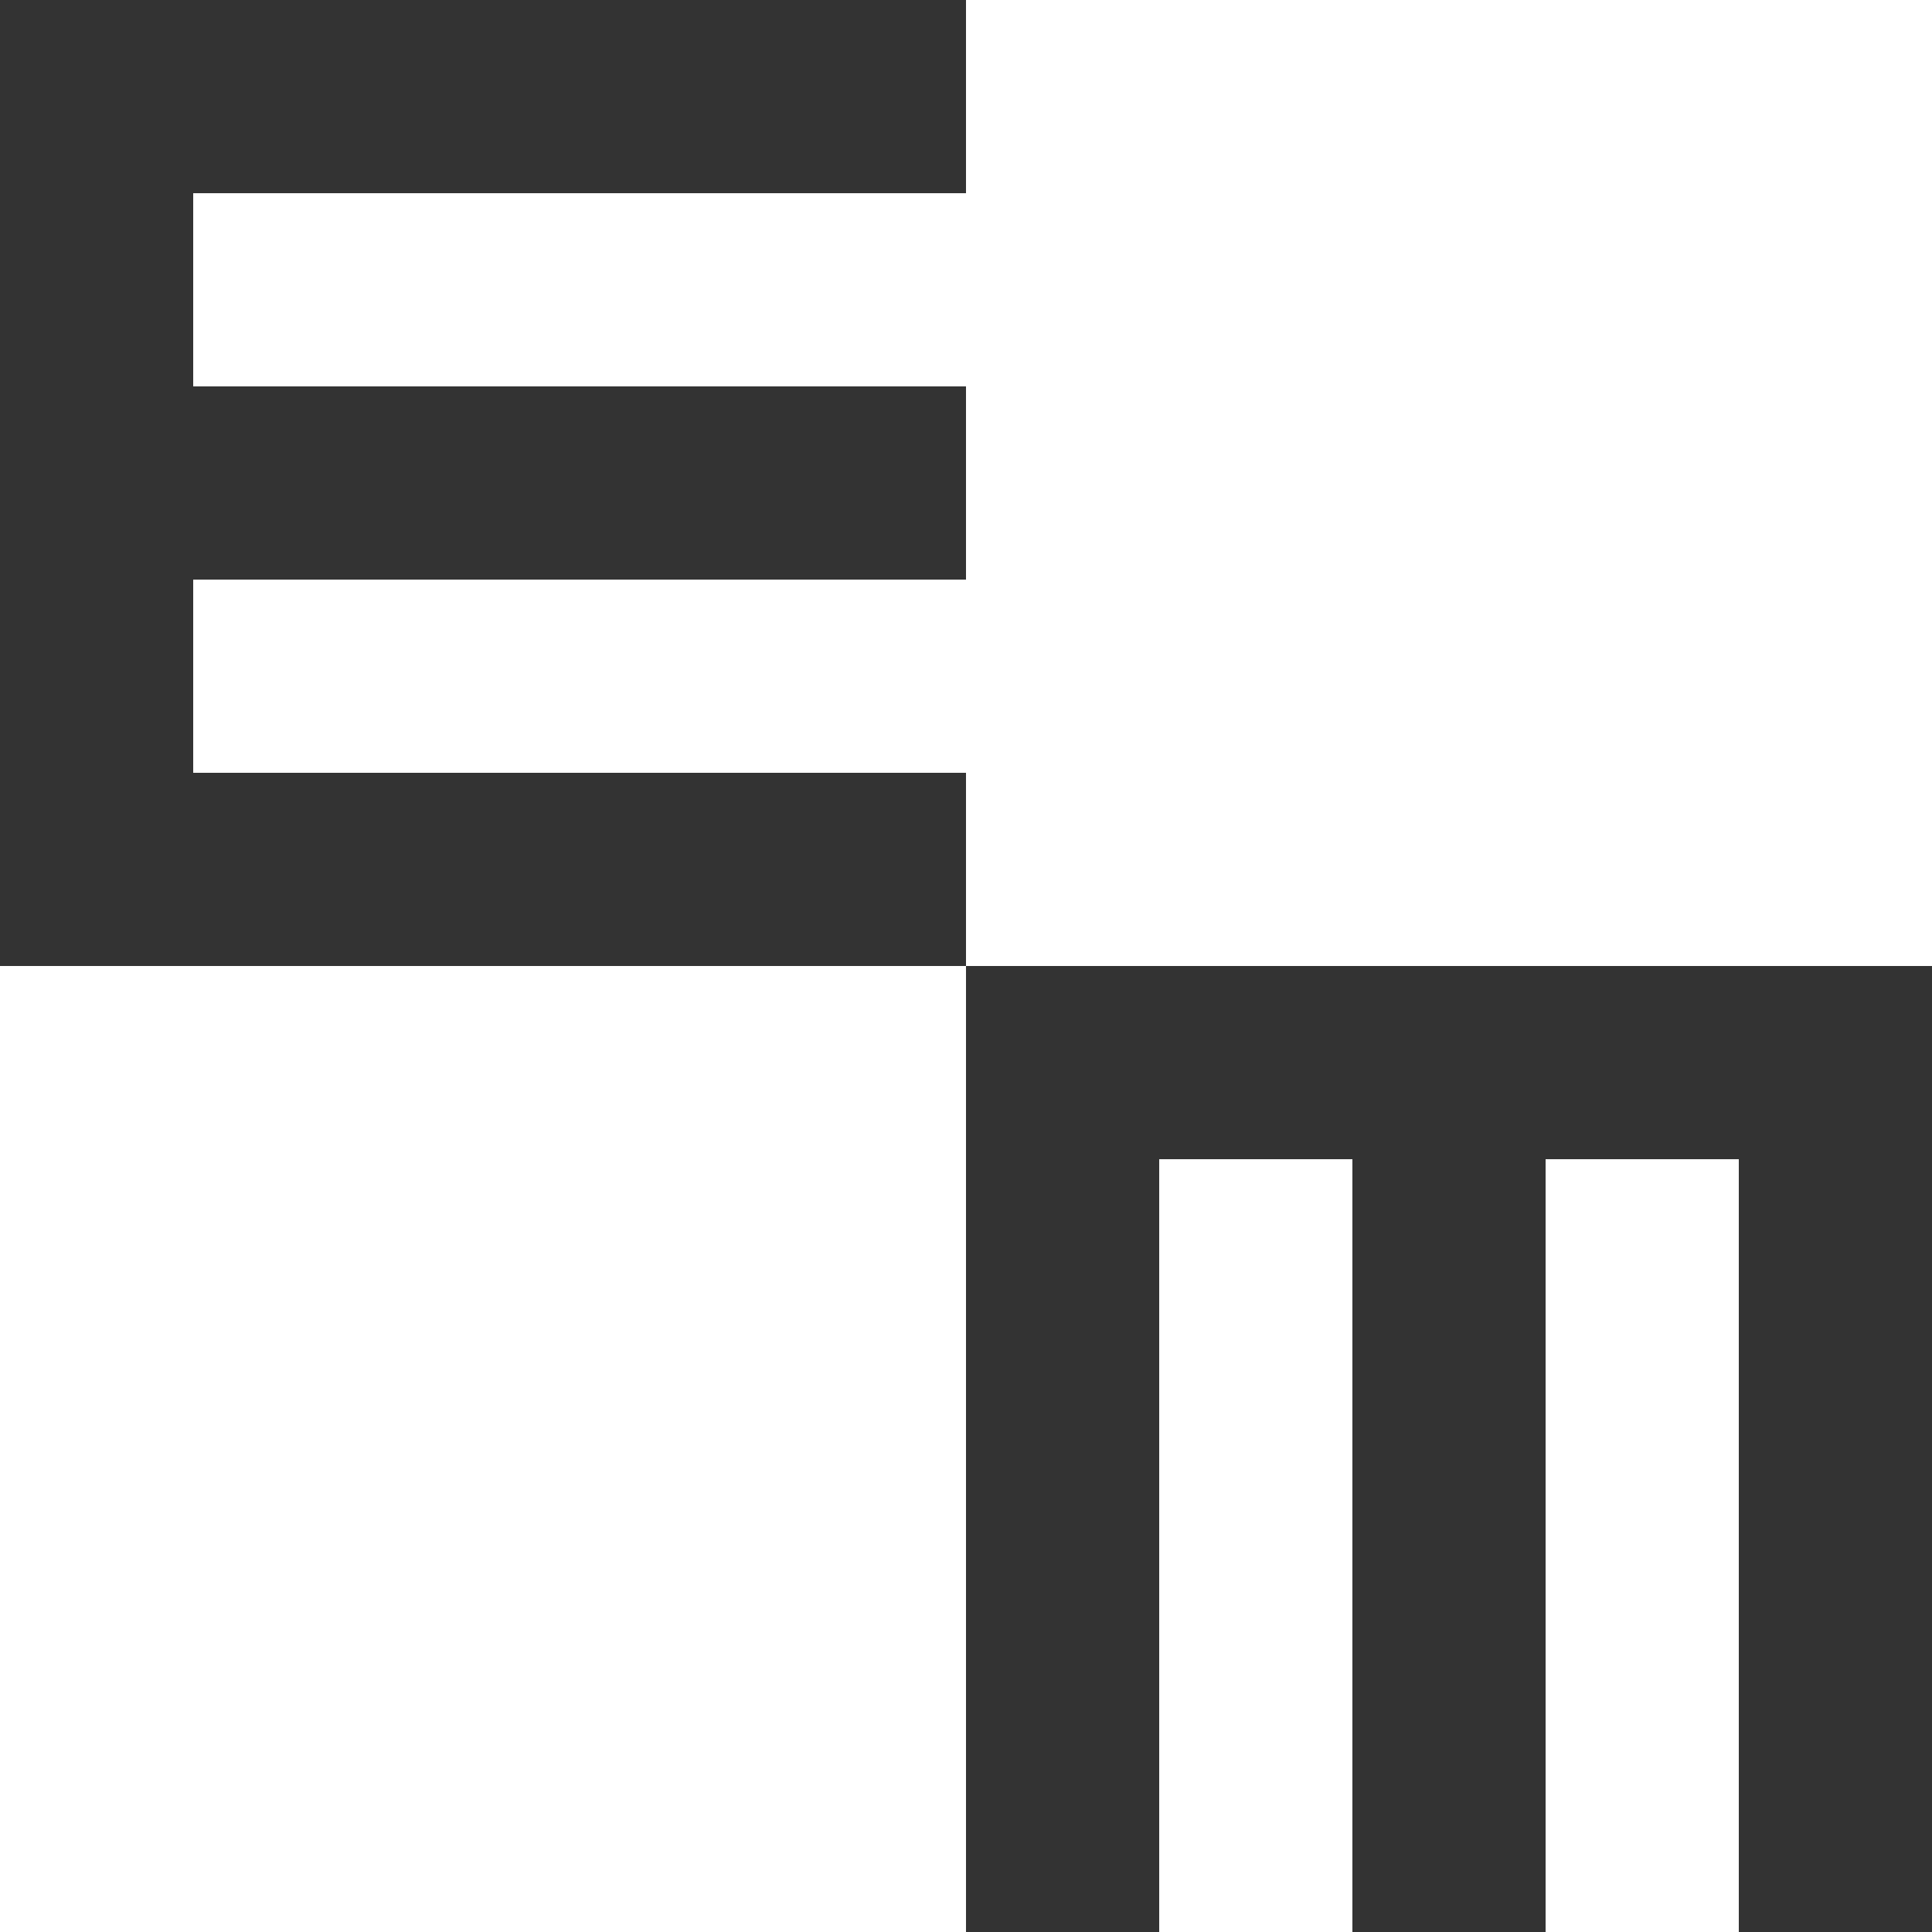 <svg version="1.1" xmlns="http://www.w3.org/2000/svg" xmlns:xlink="http://www.w3.org/1999/xlink" width="300" height="300" viewBox="0 0 300 300"><defs/><g><path fill="rgb(51,51,51)" stroke="none" paint-order="stroke fill markers" d=" M 0 0 L 150 0 L 150 30 L 0 30 L 0 0 Z" fill-opacity="1"/><path fill="rgb(51,51,51)" stroke="none" paint-order="stroke fill markers" d=" M 0 60 L 150 60 L 150 90 L 0 90 L 0 60 Z" fill-opacity="1"/><path fill="rgb(51,51,51)" stroke="none" paint-order="stroke fill markers" d=" M 0 120 L 150 120 L 150 150 L 0 150 L 0 120 Z" fill-opacity="1"/><path fill="rgb(51,51,51)" stroke="none" paint-order="stroke fill markers" d=" M 0 0 L 30 0 L 30 150 L 0 150 L 0 0 Z" fill-opacity="1"/><path fill="rgb(51,51,51)" stroke="none" paint-order="stroke fill markers" d=" M 150 150 L 180 150 L 180 300 L 150 300 L 150 150 Z" fill-opacity="1"/><path fill="rgb(51,51,51)" stroke="none" paint-order="stroke fill markers" d=" M 210 150 L 240 150 L 240 300 L 210 300 L 210 150 Z" fill-opacity="1"/><path fill="rgb(51,51,51)" stroke="none" paint-order="stroke fill markers" d=" M 270 150 L 300 150 L 300 300 L 270 300 L 270 150 Z" fill-opacity="1"/><path fill="rgb(51,51,51)" stroke="none" paint-order="stroke fill markers" d=" M 150 150 L 300 150 L 300 180 L 150 180 L 150 150 Z" fill-opacity="1"/></g></svg>